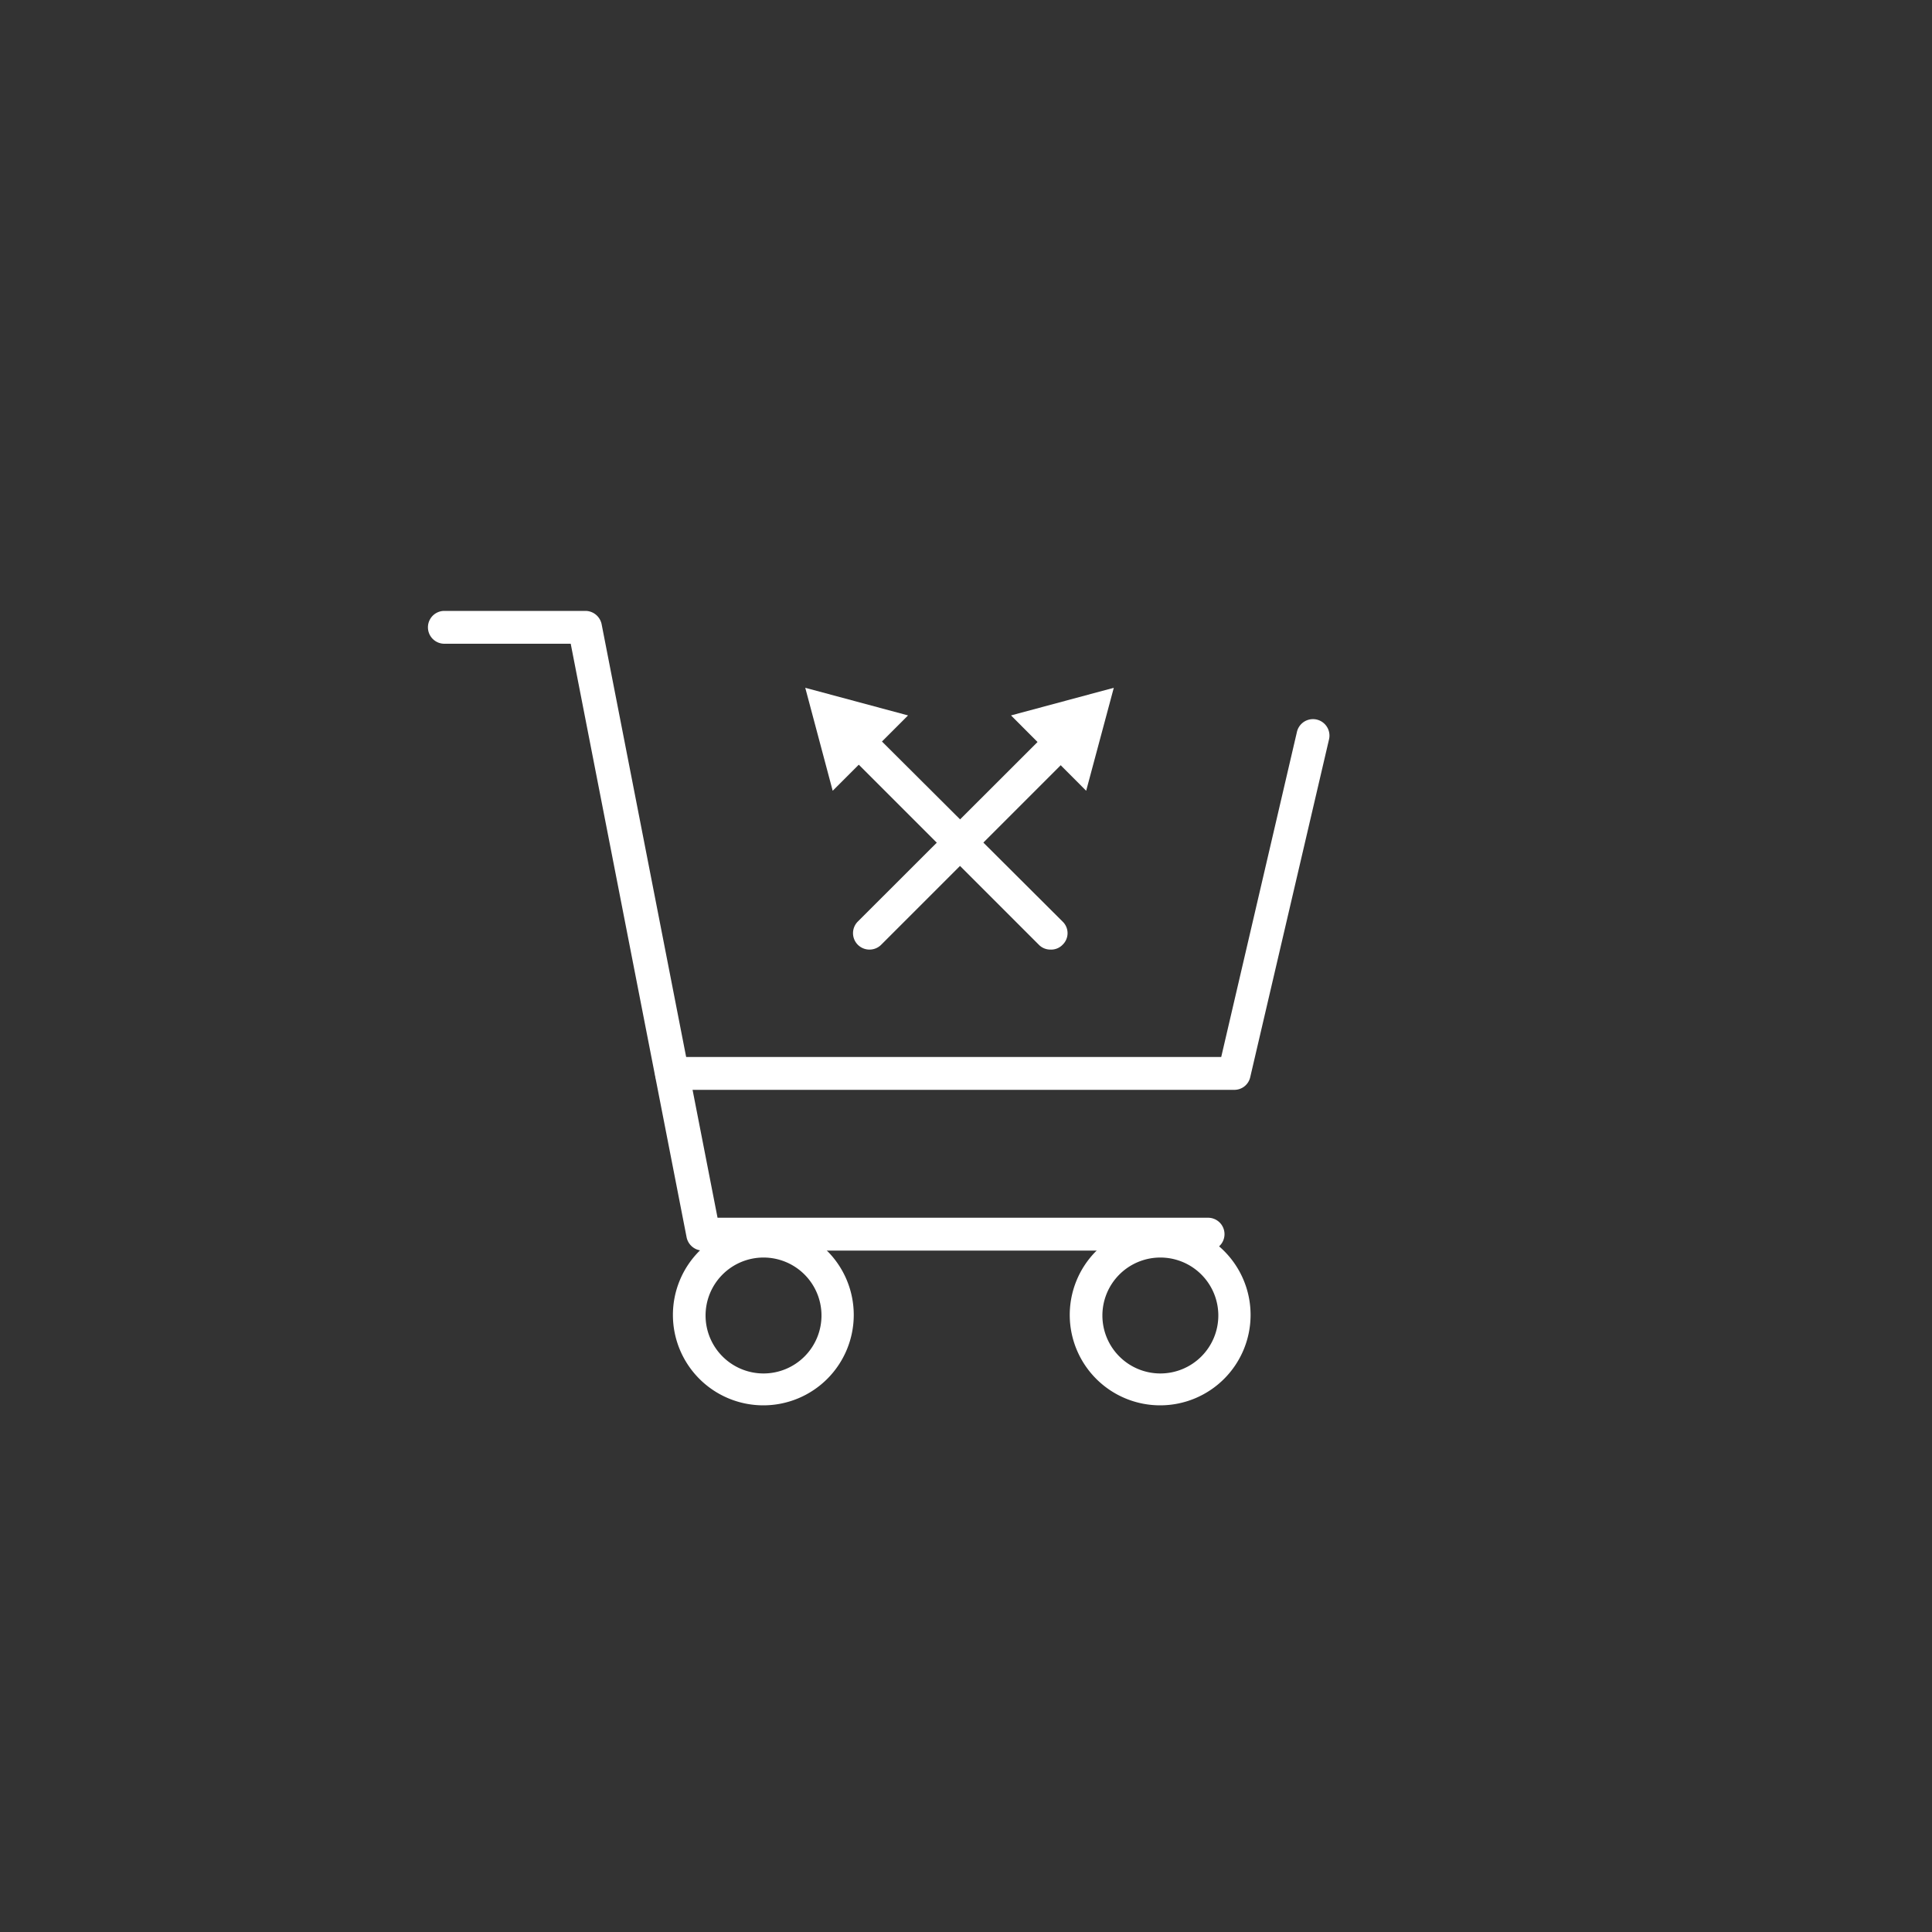 <svg xmlns="http://www.w3.org/2000/svg" viewBox="0 0 100 100"><rect x="0" y="0" width="100" height="100" fill="#333333" stroke="none"/><defs><style>.cls-1{fill:#fff;}</style></defs><g id="Layer_5" data-name="Layer 5"><path class="cls-1" d="M62.53,64.73H36.38a.86.86,0,0,1-.84-.68l-6-30.73H23a.85.85,0,0,1,0-1.7h7.3a.86.86,0,0,1,.84.69l6,30.72H62.53a.85.85,0,0,1,0,1.7Z"/><path class="cls-1" d="M63.89,56.41H34.76a.85.85,0,1,1,0-1.7H63.21l3.92-16.83a.85.85,0,0,1,1.66.39L64.71,55.76A.84.84,0,0,1,63.89,56.41Z"/><path class="cls-1" d="M39.52,72.74a4.68,4.68,0,1,1,4.67-4.68A4.68,4.68,0,0,1,39.52,72.74Zm0-7.65a3,3,0,1,0,3,3A3,3,0,0,0,39.52,65.09Z"/><path class="cls-1" d="M60.06,72.74a4.68,4.68,0,1,1,4.67-4.68A4.68,4.68,0,0,1,60.06,72.74Zm0-7.65a3,3,0,1,0,3,3A3,3,0,0,0,60.06,65.09Z"/><path class="cls-1" d="M54.37,49.15a.83.83,0,0,1-.6-.25l-9.41-9.41a.85.85,0,0,1,1.2-1.2L55,47.7a.83.83,0,0,1,0,1.2A.82.82,0,0,1,54.37,49.15Z"/><polygon class="cls-1" points="41.68 35.6 43.1 40.93 47 37.03 41.68 35.6"/><polygon class="cls-1" points="57.65 35.6 56.22 40.93 52.33 37.03 57.65 35.6"/><path class="cls-1" d="M45,49.15a.85.85,0,0,1-.6-1.45l9.42-9.41a.85.85,0,0,1,1.2,1.2L45.61,48.9A.85.85,0,0,1,45,49.15Z"/></g></svg>